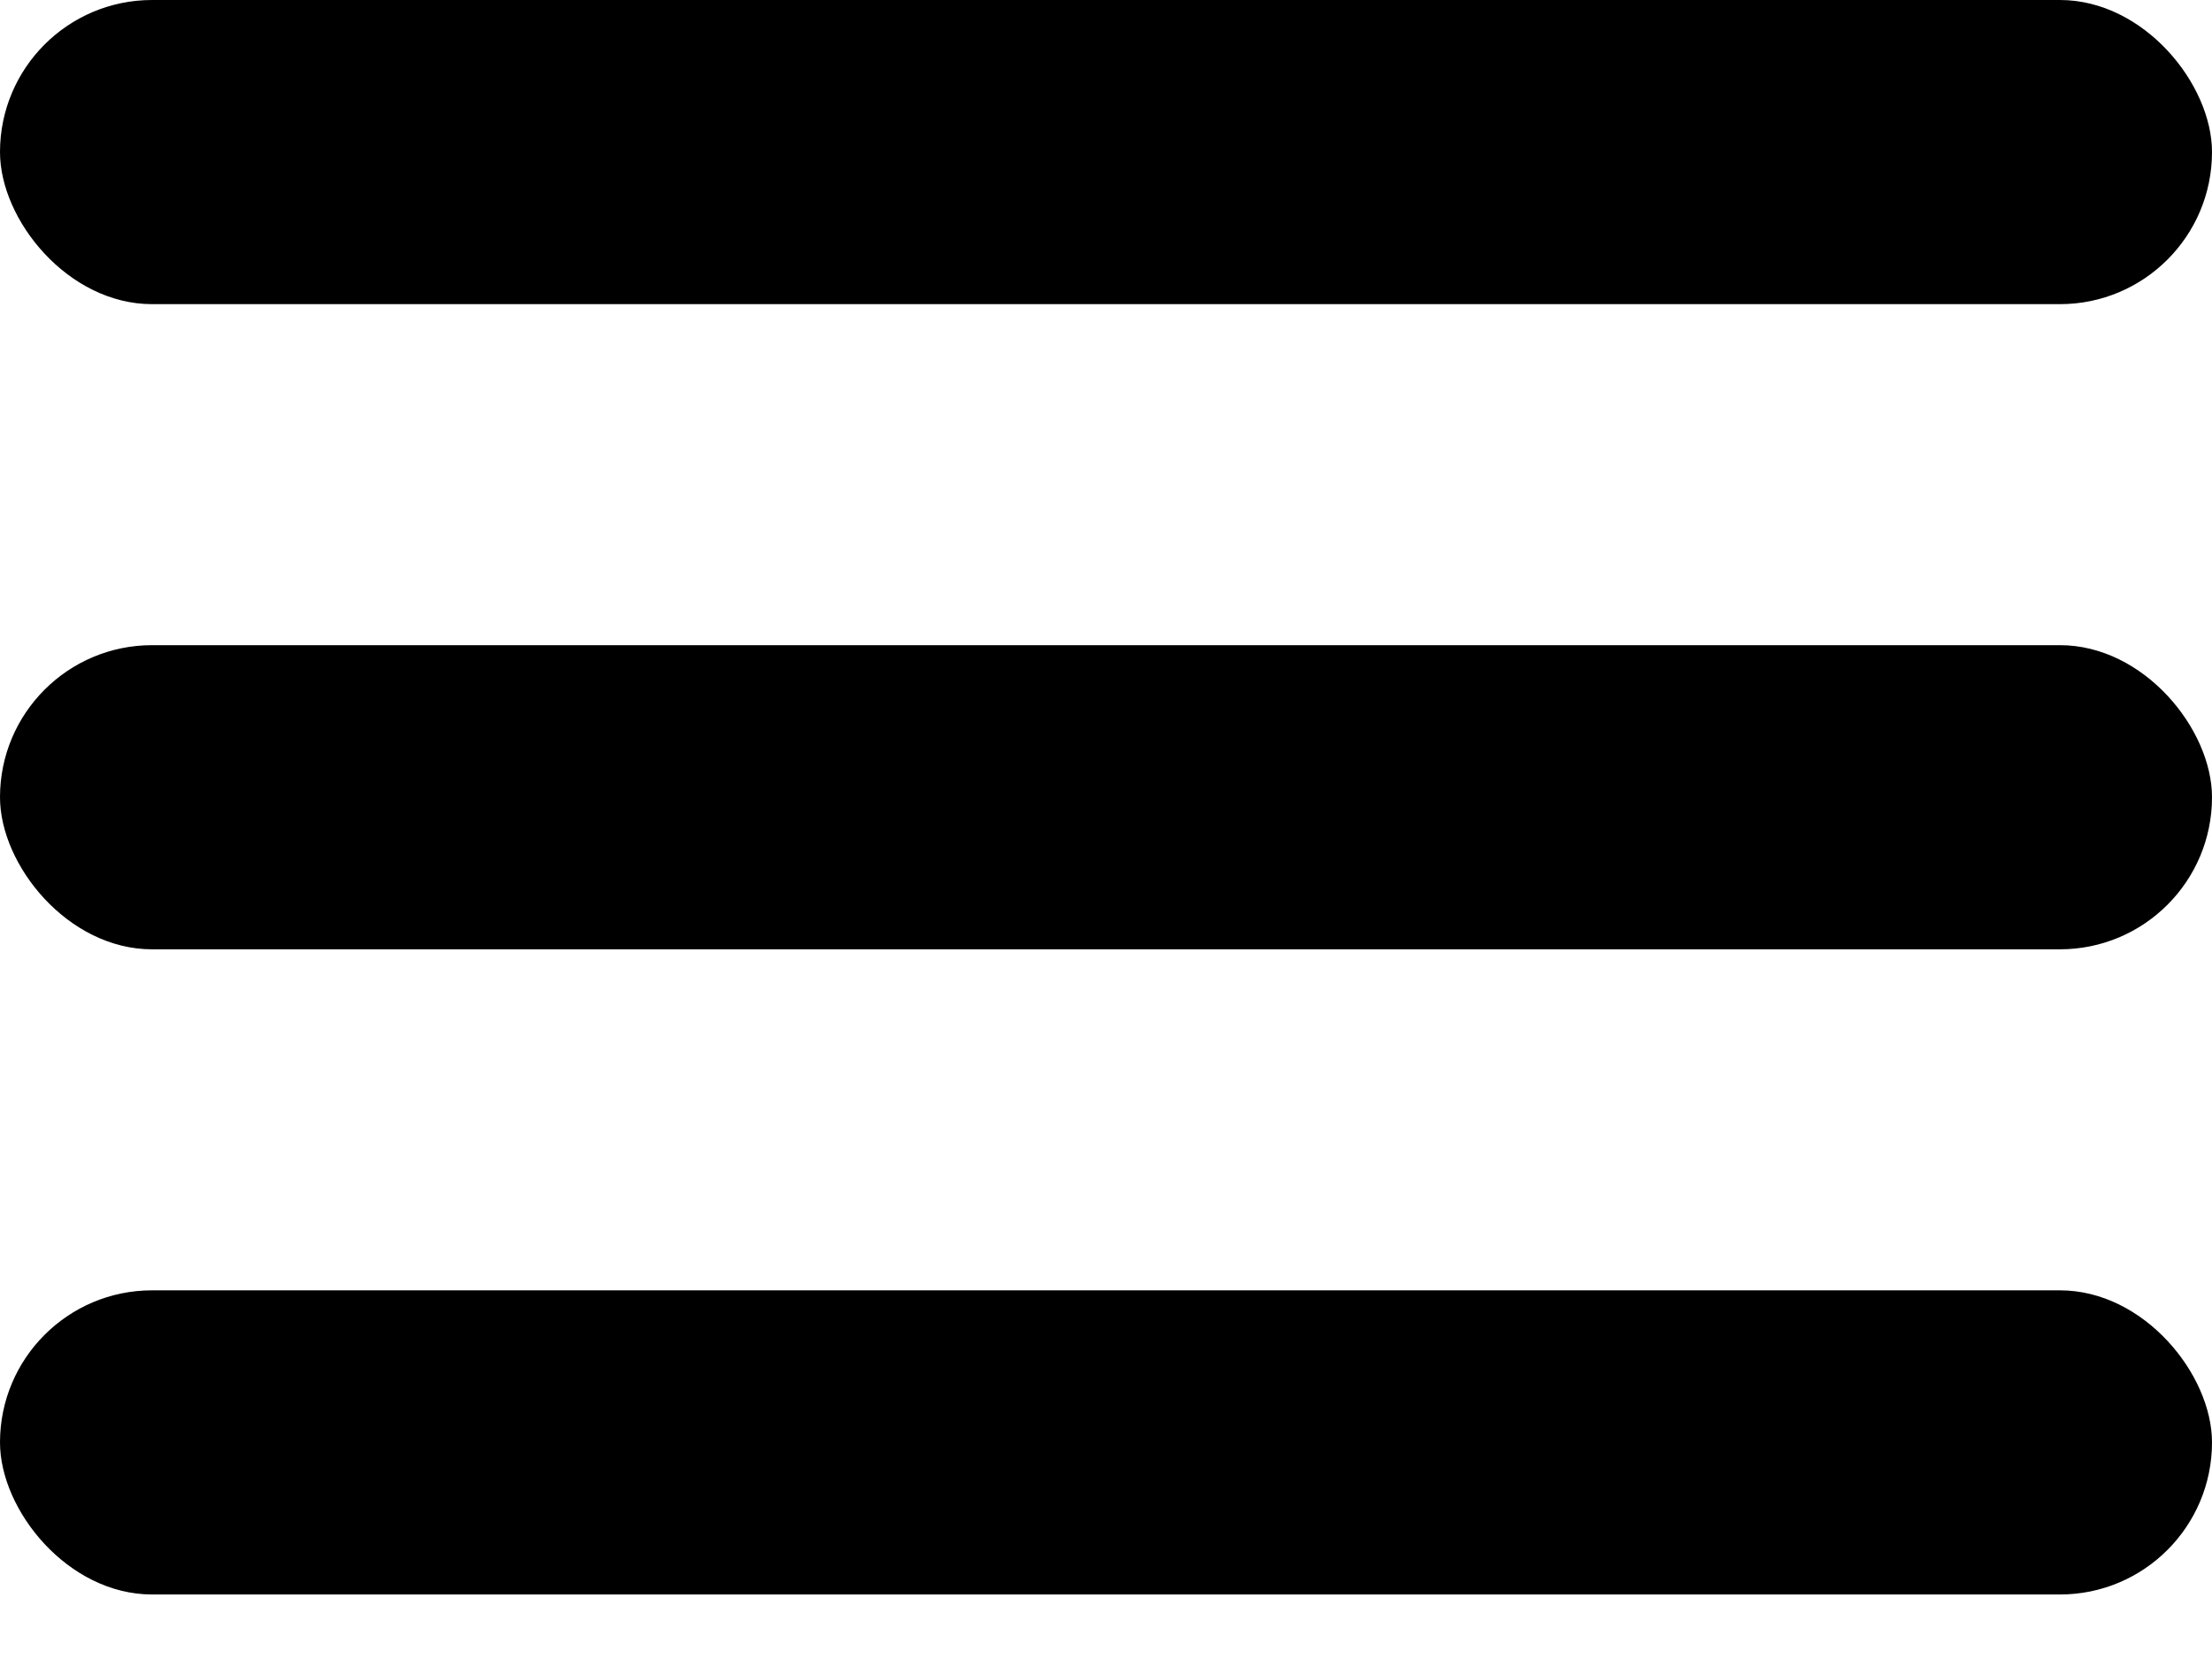 <svg width="24" height="18" viewBox="0 0 24 18" fill="none" xmlns="http://www.w3.org/2000/svg">
<rect y="14" width="24" height="3.3" rx="1.65" fill="black"/>
<rect y="7" width="24" height="3.3" rx="1.65" fill="black"/>
<rect width="24" height="3.3" rx="1.65" fill="black"/>
</svg>
